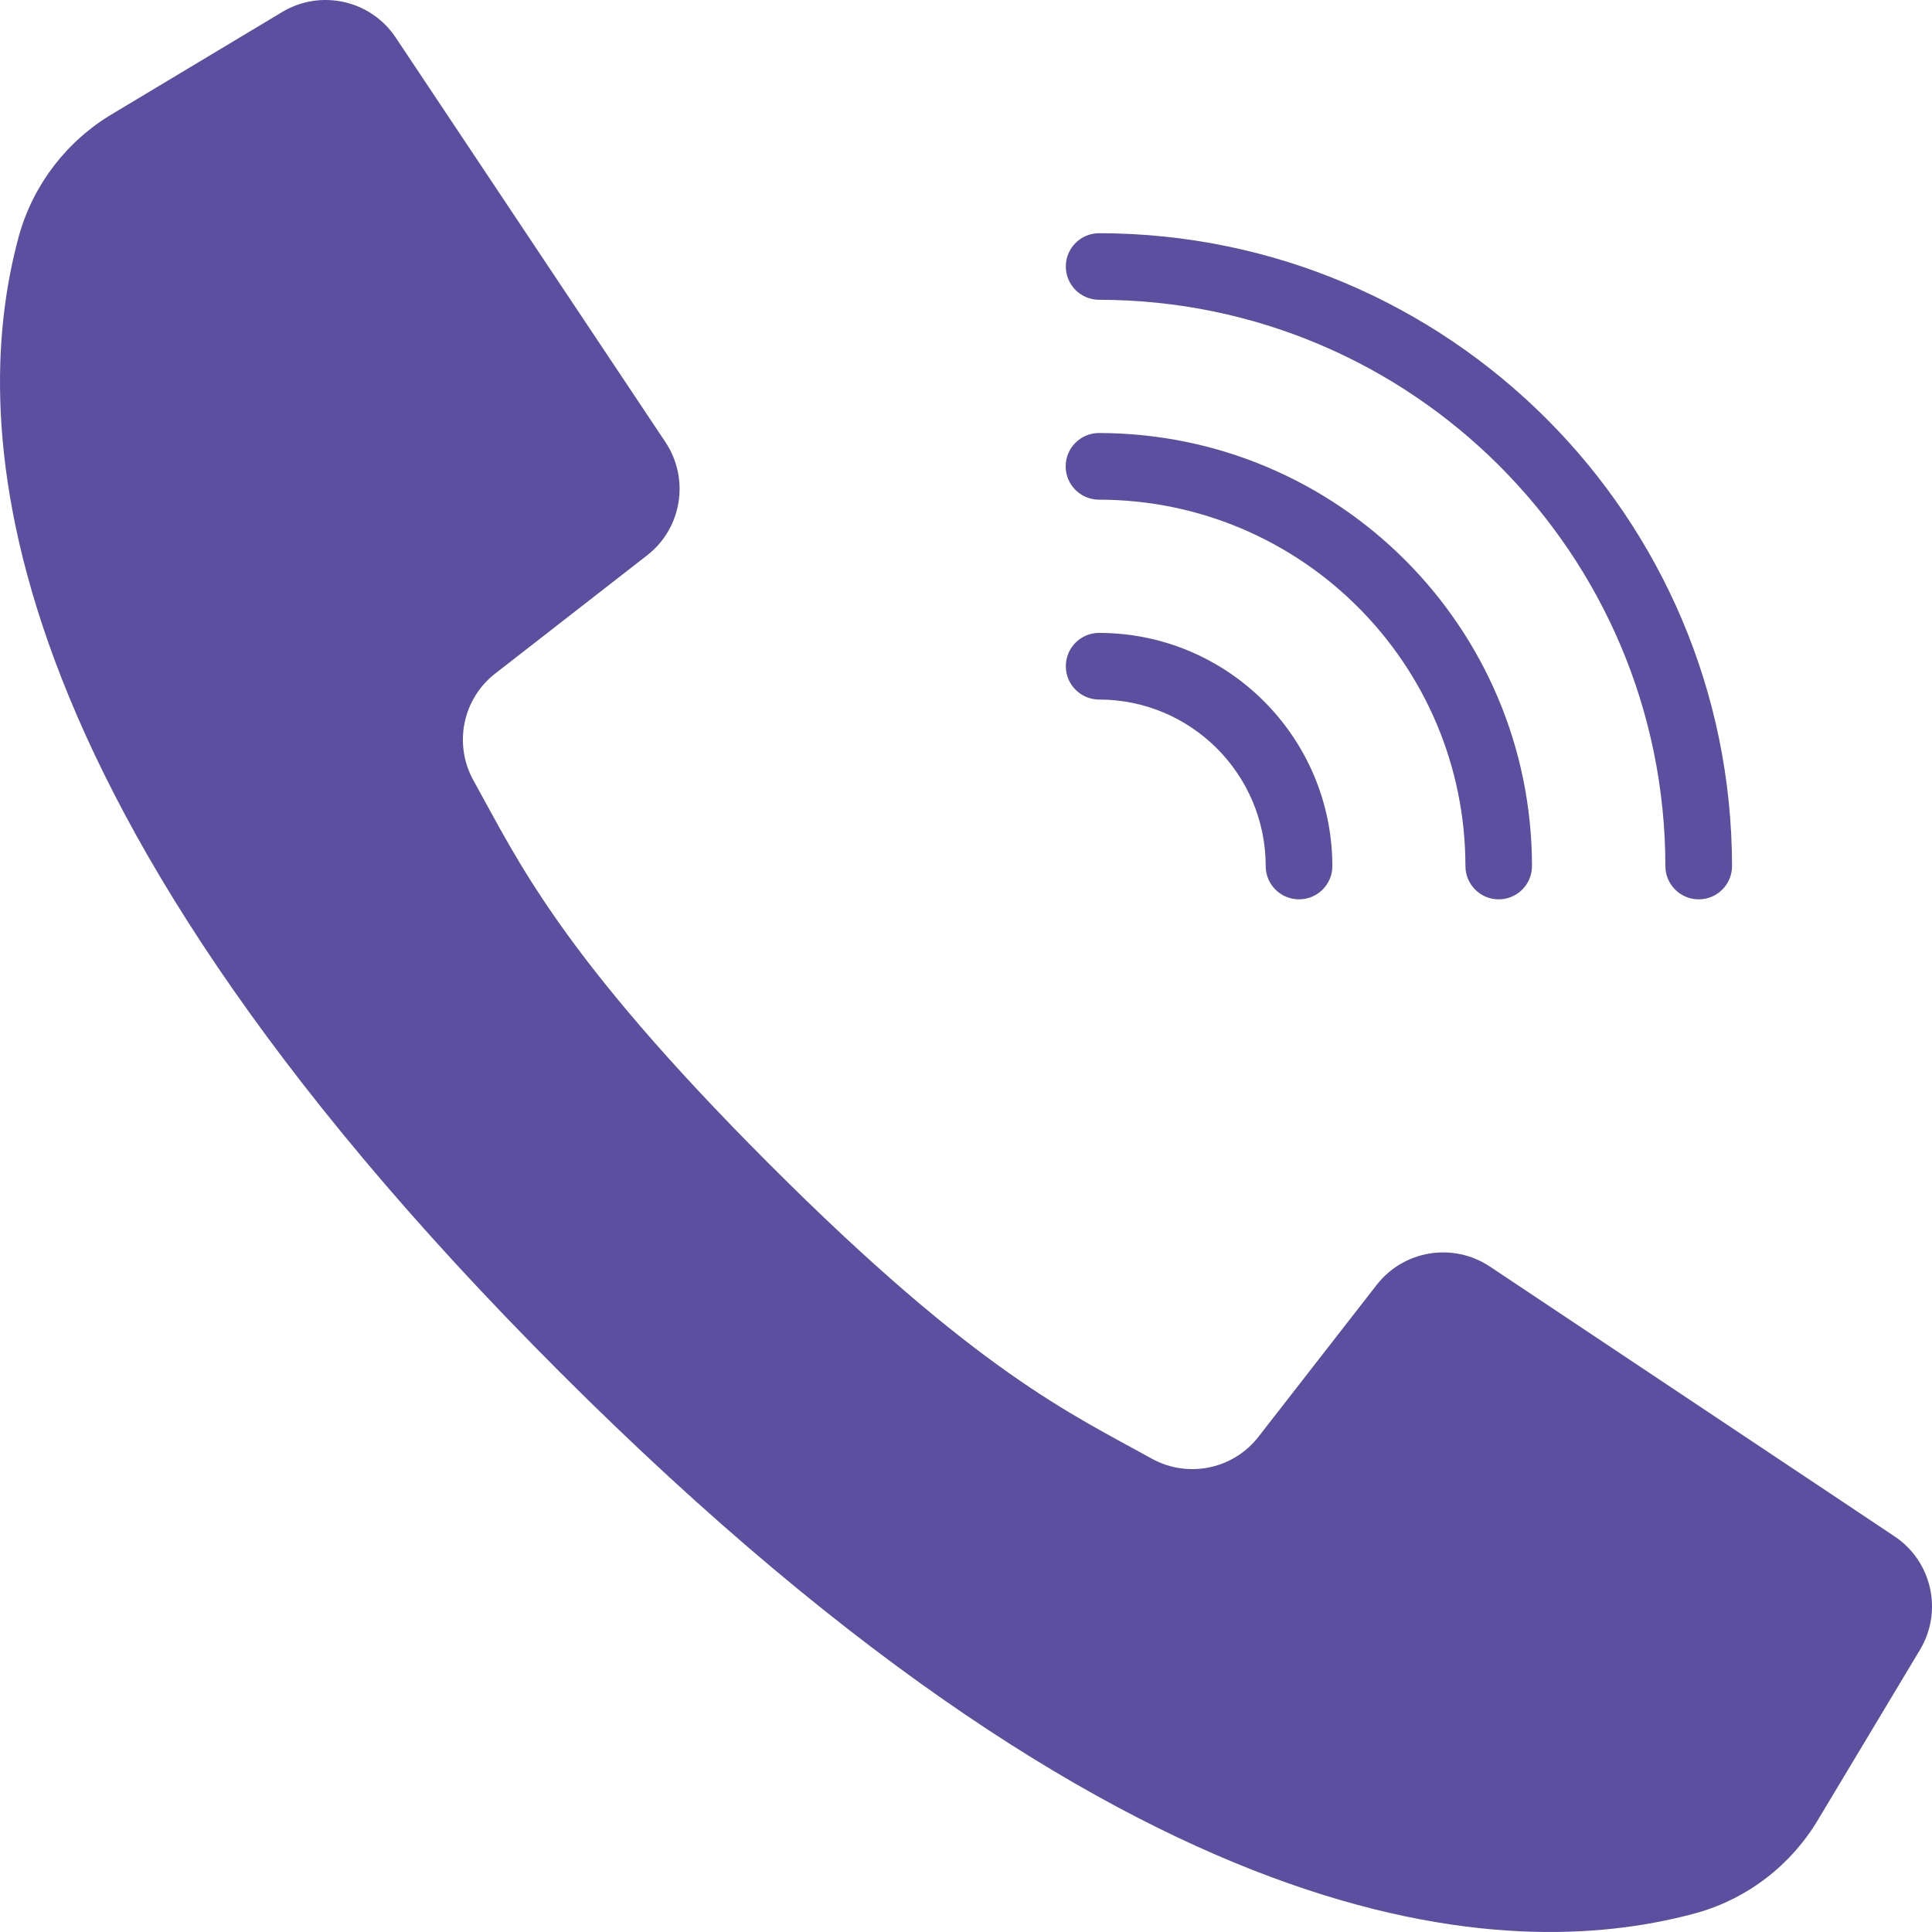 <svg width="24" height="24" viewBox="0 0 24 24" fill="none" xmlns="http://www.w3.org/2000/svg">
<path d="M23.533 19.084L20.873 17.31L18.507 15.733C18.051 15.43 17.438 15.529 17.101 15.962L15.637 17.843C15.323 18.252 14.757 18.369 14.306 18.119C13.313 17.567 12.139 17.047 9.548 14.452C6.957 11.858 6.433 10.687 5.881 9.694C5.631 9.243 5.748 8.677 6.157 8.363L8.038 6.899C8.471 6.563 8.57 5.949 8.267 5.493L6.738 3.2L4.916 0.467C4.606 0.001 3.985 -0.138 3.506 0.149L1.404 1.41C0.836 1.745 0.418 2.285 0.238 2.919C-0.337 5.015 -0.453 9.637 6.955 17.045C14.363 24.453 18.985 24.337 21.081 23.762C21.715 23.582 22.255 23.164 22.59 22.596L23.851 20.494C24.138 20.015 23.999 19.394 23.533 19.084Z" fill="#5D4F9F"/>
<path d="M13.654 3.724C17.537 3.728 20.684 6.875 20.688 10.759C20.688 10.987 20.874 11.172 21.102 11.172C21.331 11.172 21.516 10.987 21.516 10.759C21.511 6.419 17.994 2.901 13.654 2.897C13.425 2.897 13.24 3.082 13.24 3.31C13.24 3.539 13.425 3.724 13.654 3.724Z" fill="#5D4F9F"/>
<path d="M13.652 6.207C16.165 6.21 18.201 8.246 18.204 10.758C18.204 10.987 18.389 11.172 18.617 11.172C18.846 11.172 19.031 10.987 19.031 10.758C19.028 7.789 16.622 5.383 13.652 5.379C13.424 5.379 13.238 5.564 13.238 5.793C13.238 6.022 13.424 6.207 13.652 6.207Z" fill="#5D4F9F"/>
<path d="M13.654 8.69C14.796 8.691 15.722 9.617 15.723 10.759C15.723 10.987 15.908 11.172 16.137 11.172C16.365 11.172 16.551 10.987 16.551 10.759C16.549 9.16 15.253 7.864 13.654 7.862C13.425 7.862 13.24 8.047 13.24 8.276C13.24 8.504 13.425 8.69 13.654 8.69Z" fill="#5D4F9F"/>
</svg>
